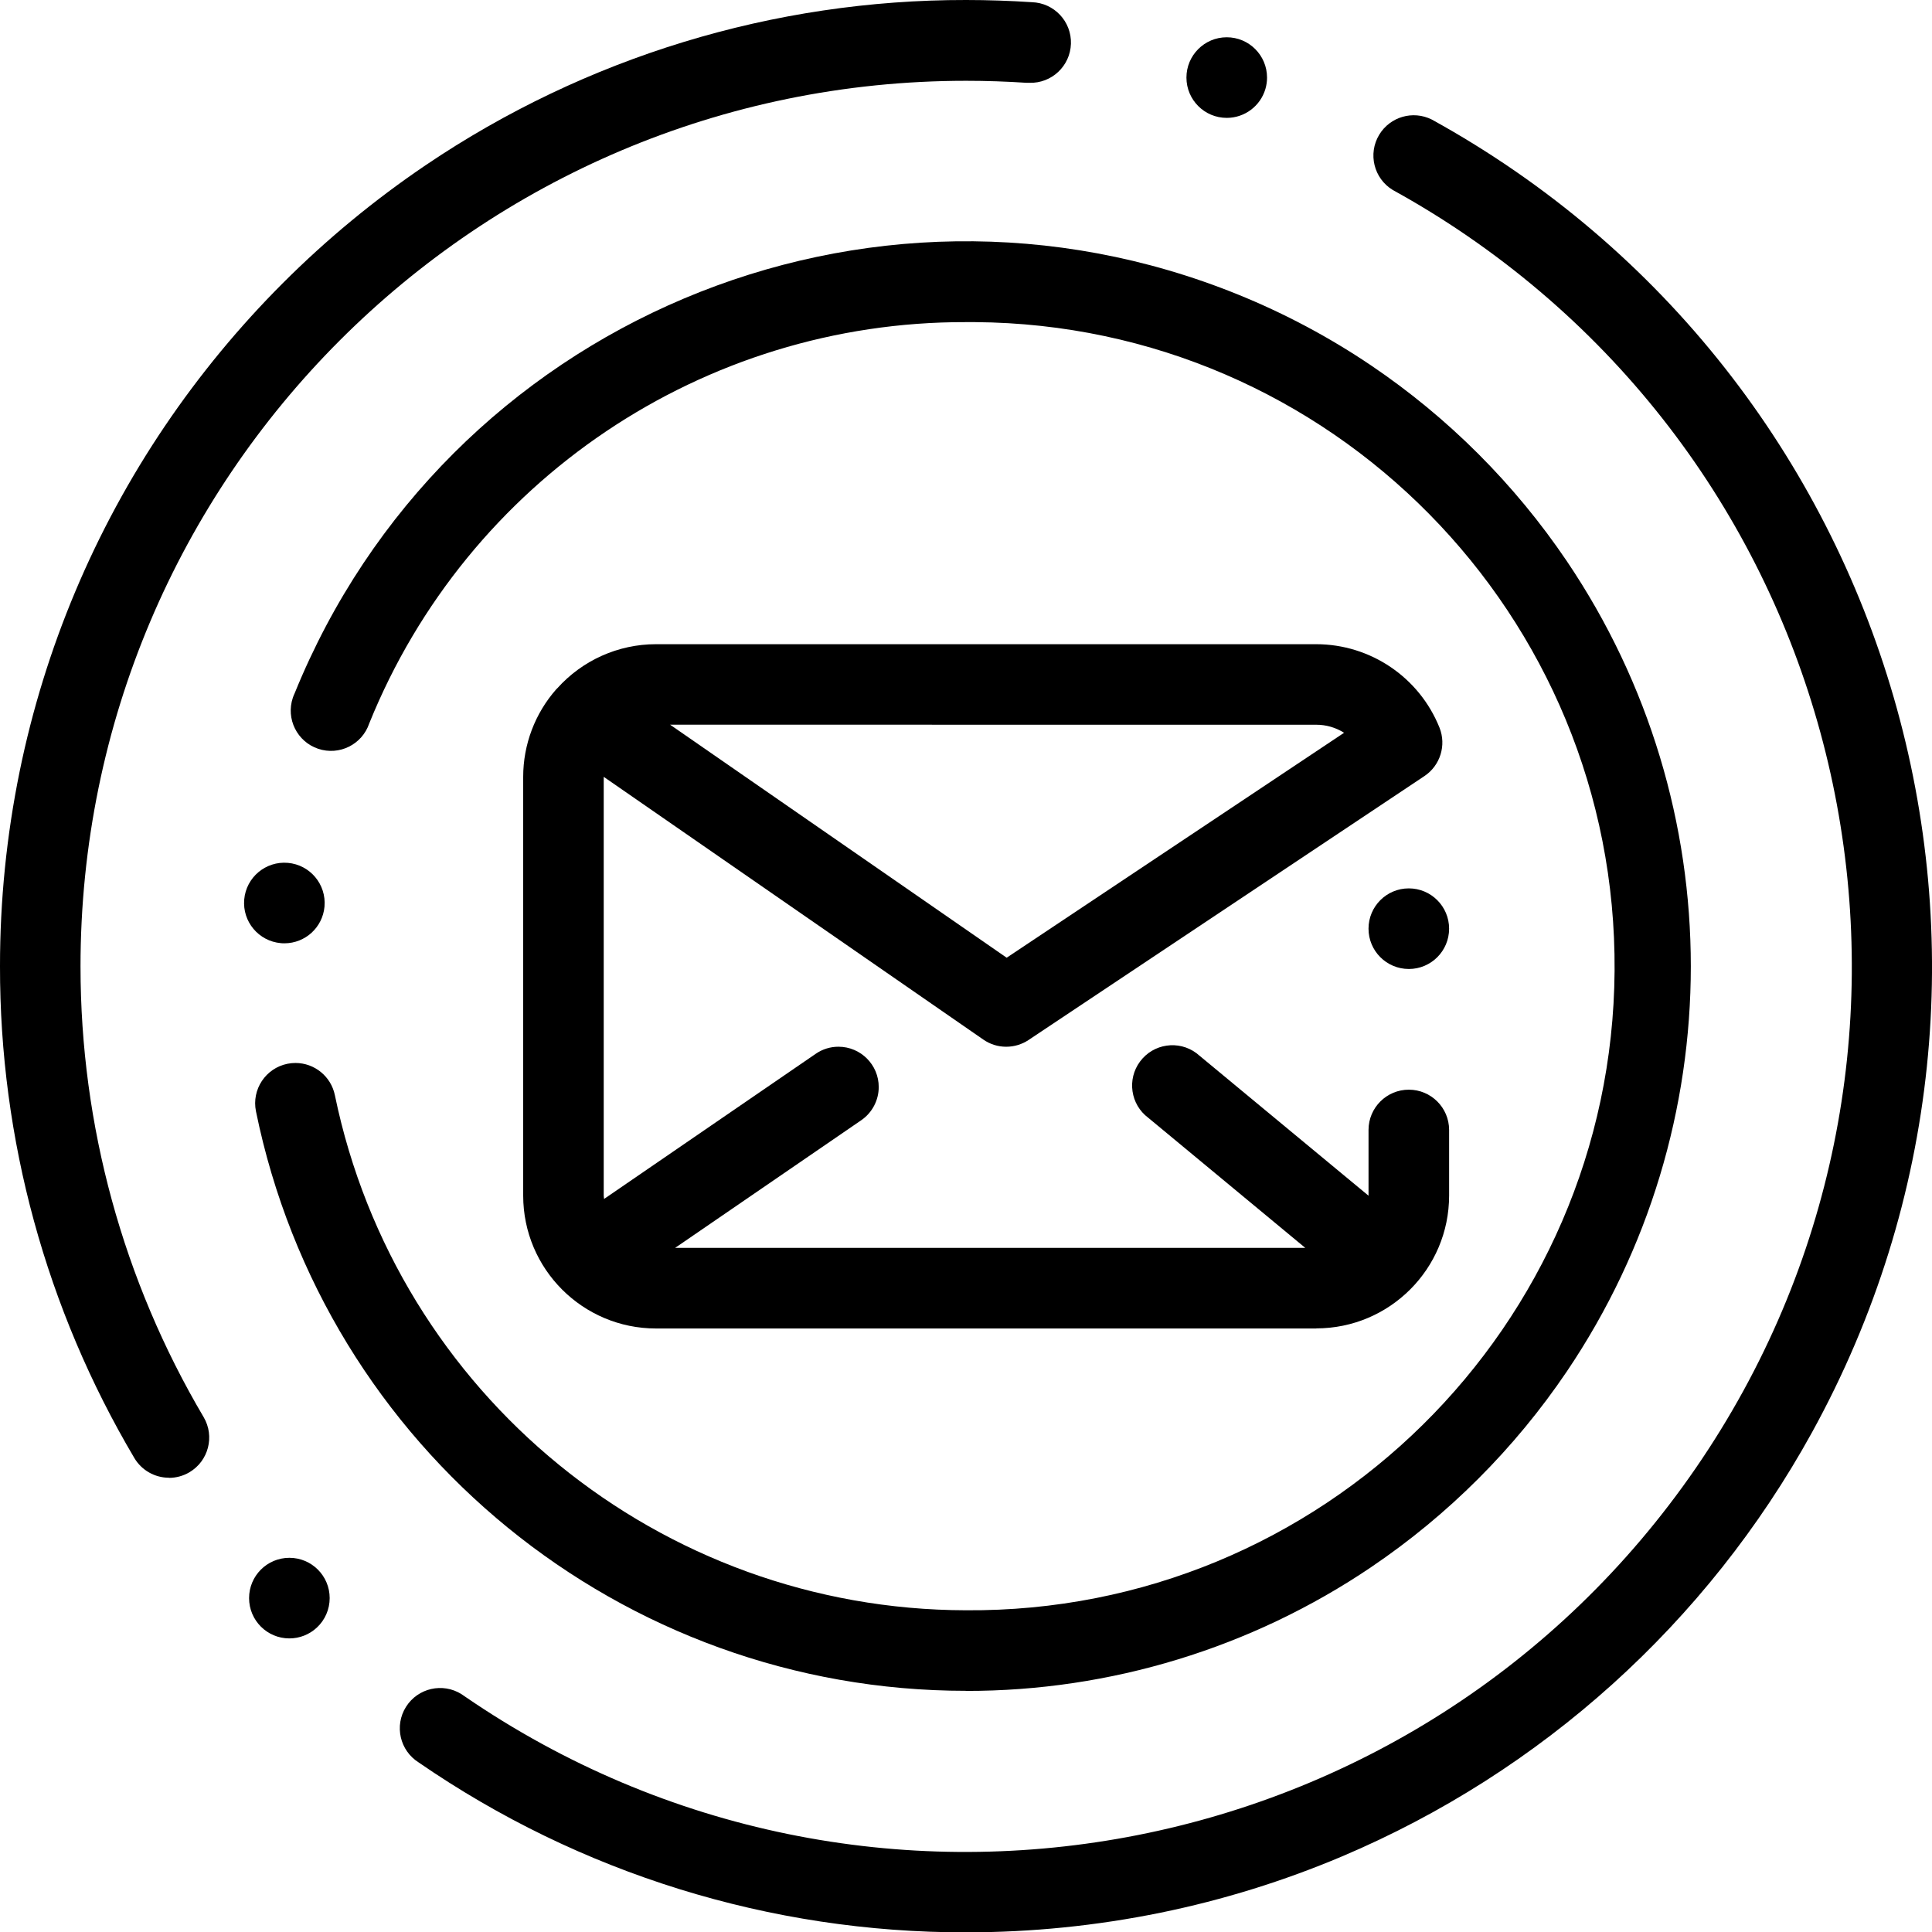 <?xml version="1.0" encoding="UTF-8"?>
<svg id="Layer_1" data-name="Layer 1" xmlns="http://www.w3.org/2000/svg" width="149.84" height="149.867" viewBox="0 0 149.84 149.867">
  <polygon points="22.443 127.07 22.442 127.07 22.44 127.07 22.443 127.07"/>
  <path d="M111.042,9.27c-1.457-.73-3.23-.217-4.074,1.178-.893,1.477-.419,3.398,1.058,4.291,1.992,1.096,3.929,2.29,5.803,3.578,31.267,21.489,39.194,64.256,17.705,95.523-21.489,31.267-64.256,39.194-95.523,17.704-.069-.052-.14-.101-.213-.147-1.461-.919-3.391-.48-4.31,.981-.919,1.461-.48,3.391,.981,4.31,12.482,8.606,27.291,13.203,42.453,13.179,5.072,0,10.131-.511,15.101-1.526,4.821-.987,9.532-2.449,14.064-4.365,15.482-6.556,28.311-18.125,36.427-32.849,19.989-36.265,6.795-81.868-29.47-101.857Z"/>
  <path d="M22.443,120.819c-1.726,0-3.125,1.399-3.125,3.126,0,1.726,1.399,3.124,3.124,3.125,.791,0,1.553-.299,2.132-.839,.635-.591,.995-1.419,.995-2.287,0-1.726-1.399-3.125-3.125-3.125Z"/>
  <path d="M95.147,9.142h.008c1.383-.005,2.598-.919,2.987-2.245,.084-.287,.127-.585,.126-.884-.002-1.726-1.403-3.124-3.129-3.122-1.726,.002-3.124,1.403-3.122,3.129,.002,1.726,1.403,3.124,3.129,3.122Z"/>
  <path d="M6.244,74.984c-.009-37.943,30.742-68.709,68.684-68.718,1.563,0,3.141,.055,4.688,.156h.214c1.726,.057,3.171-1.297,3.228-3.023,.057-1.726-1.296-3.171-3.023-3.228C78.34,.06,76.624,0,74.928,0c-14.931-.019-29.524,4.439-41.896,12.798-7.974,5.393-14.843,12.263-20.237,20.237C7.315,41.139,3.484,50.245,1.524,59.83,.509,64.801-.002,69.862,0,74.936c-.019,13.419,3.58,26.596,10.418,38.142,.563,.949,1.584,1.531,2.688,1.531l.005,.01c.554-.002,1.098-.151,1.576-.432,1.487-.876,1.983-2.792,1.107-4.279-6.249-10.578-9.546-22.639-9.549-34.924Z"/>
  <path d="M21.781,73.147c.095,.013,.192,.013,.286,.013,1.609-.006,2.951-1.233,3.099-2.836,0-.005,0-.011,.001-.016,.151-1.719-1.12-3.236-2.839-3.387-1.719-.151-3.236,1.12-3.387,2.839-.151,1.719,1.12,3.236,2.839,3.387Z"/>
  <path d="M106.341,121.543c5.983-4.044,11.135-9.196,15.179-15.179,12.82-18.985,12.82-43.855,0-62.841-4.044-5.982-9.196-11.135-15.179-15.179-3.231-2.181-6.68-4.02-10.291-5.487-28.746-11.678-61.517,2.158-73.195,30.905-.055,.115-.103,.233-.144,.354-.549,1.636,.332,3.409,1.968,3.958,1.636,.549,3.408-.332,3.958-1.968,7.621-18.851,25.94-31.173,46.274-31.123,.239-.002,.479-.002,.718,0,27.588,.198,49.792,22.724,49.593,50.312-.198,27.588-22.724,49.792-50.312,49.593-23.713-.05-44.141-16.725-48.938-39.947-.297-1.454-1.574-2.498-3.058-2.5-.21,0-.419,.021-.625,.063-1.689,.345-2.78,1.993-2.438,3.683,5.345,26.164,28.365,44.953,55.069,44.948v.008c11.197,.014,22.142-3.329,31.42-9.598Z"/>
  <polygon points="22.073 73.16 22.068 73.16 22.065 73.16 22.073 73.16"/>
  <path d="M102.077,49.962H50.873c-2.926,0-5.708,1.25-7.658,3.426-.021,.023-.046,.04-.067,.063-1.658,1.878-2.572,4.298-2.571,6.803v32.477c.003,5.689,4.614,10.301,10.303,10.303h51.201l.005-.008c5.689-.003,10.301-4.614,10.303-10.303v-5.092c-.004-1.721-1.398-3.114-3.118-3.118-1.726-.004-3.128,1.392-3.132,3.118v5.092s-.001,.007-.001,.011l-13.097-10.848c-.077-.071-.158-.138-.243-.201-1.383-1.033-3.341-.749-4.374,.635-1.033,1.383-.749,3.341,.634,4.374l12.174,10.087H52.361l14.439-9.902c.845-.583,1.351-1.544,1.352-2.57,.002-1.726-1.396-3.127-3.123-3.128-.629-.001-1.243,.189-1.761,.547l-16.417,11.259c-.006-.088-.027-.173-.028-.263V60.249l29.441,20.378c.521,.363,1.141,.557,1.776,.555,.616,0,1.219-.182,1.732-.523l30.702-20.469c1.229-.82,1.716-2.389,1.167-3.761-1.57-3.905-5.355-6.464-9.564-6.467Zm.01,6.246c.763,0,1.51,.216,2.155,.624l-26.169,17.445-26.102-18.072,50.115,.003Z"/>
  <path d="M109.263,75.152c1.726,0,3.125-1.399,3.125-3.126,0-1.726-1.399-3.126-3.125-3.126s-3.125,1.399-3.125,3.126c0,1.726,1.399,3.125,3.125,3.125h0s0,0,0,0Z"/>
</svg>
